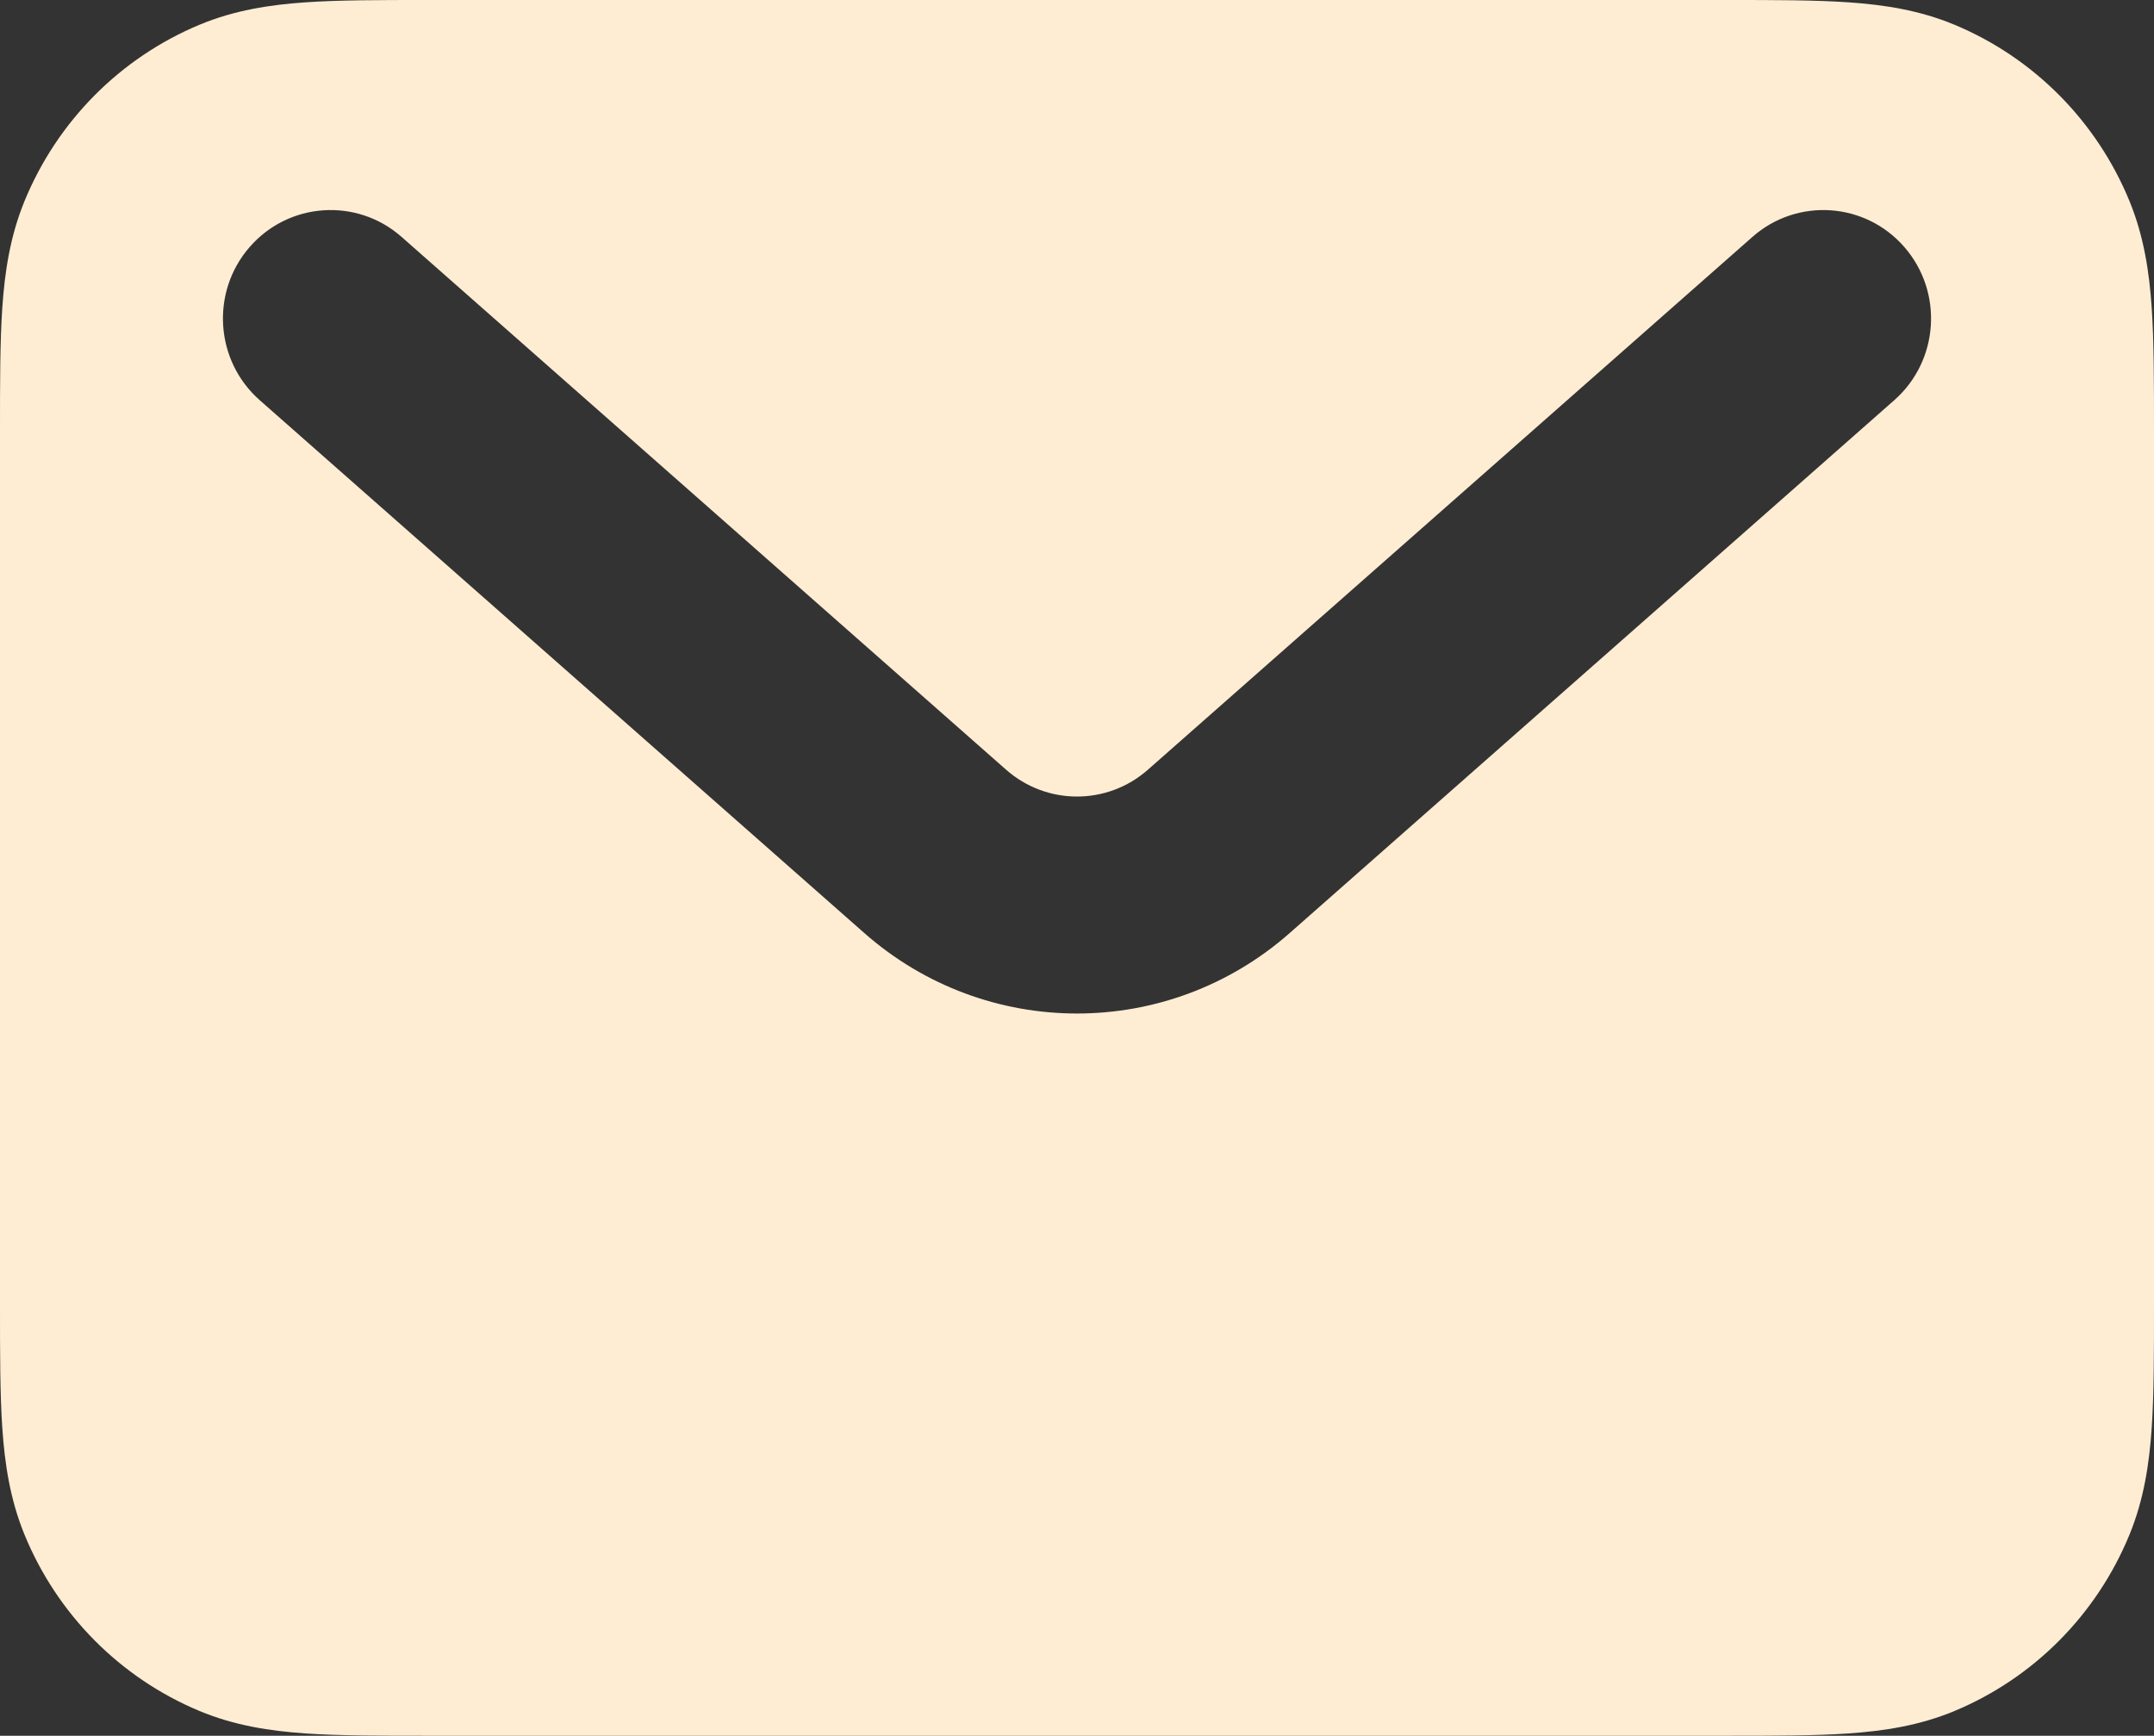 <svg width="170" height="137" viewBox="0 0 170 137" fill="none" xmlns="http://www.w3.org/2000/svg">
<rect x="0" y="0" width="170" height="137" fill="#333333" stroke="none"/>
<path fill-rule="evenodd" clip-rule="evenodd" d="M33.728 3.70472e-06H136.272C140 -8.19203e-05 143.217 -0 145.88 0.183C148.684 0.376 151.488 0.799 154.259 1.955C160.506 4.562 165.471 9.563 168.059 15.857C169.206 18.648 169.627 21.473 169.819 24.297C170 26.979 170 30.22 170 33.976V103.024C170 106.78 170 110.02 169.819 112.703C169.627 115.527 169.206 118.352 168.059 121.143C165.471 127.437 160.506 132.438 154.259 135.044C151.488 136.2 148.684 136.624 145.88 136.818C143.217 137 140 137 136.272 137H33.728C30 137 26.782 137 24.12 136.818C21.316 136.624 18.512 136.2 15.742 135.044C9.493 132.438 4.529 127.437 1.941 121.143C0.794 118.352 0.373 115.527 0.181 112.703C-0 110.02 -8.13223e-05 106.78 3.67768e-06 103.024V33.976C-8.13223e-05 30.22 -0 26.979 0.181 24.297C0.373 21.473 0.794 18.648 1.941 15.857C4.529 9.563 9.493 4.562 15.742 1.955C18.512 0.799 21.316 0.376 24.12 0.183C26.782 -0 30 -8.19203e-05 33.728 3.70472e-06ZM19.698 19.503C22.79 15.945 28.16 15.584 31.693 18.698L79.403 60.751C82.607 63.576 87.393 63.576 90.597 60.751L138.308 18.698C141.84 15.584 147.211 15.945 150.301 19.503C153.393 23.062 153.035 28.472 149.502 31.586L101.792 73.639C92.177 82.114 77.823 82.114 68.208 73.639L20.498 31.586C16.965 28.472 16.607 23.062 19.698 19.503Z" fill="#FFEDD3"/>
</svg>
